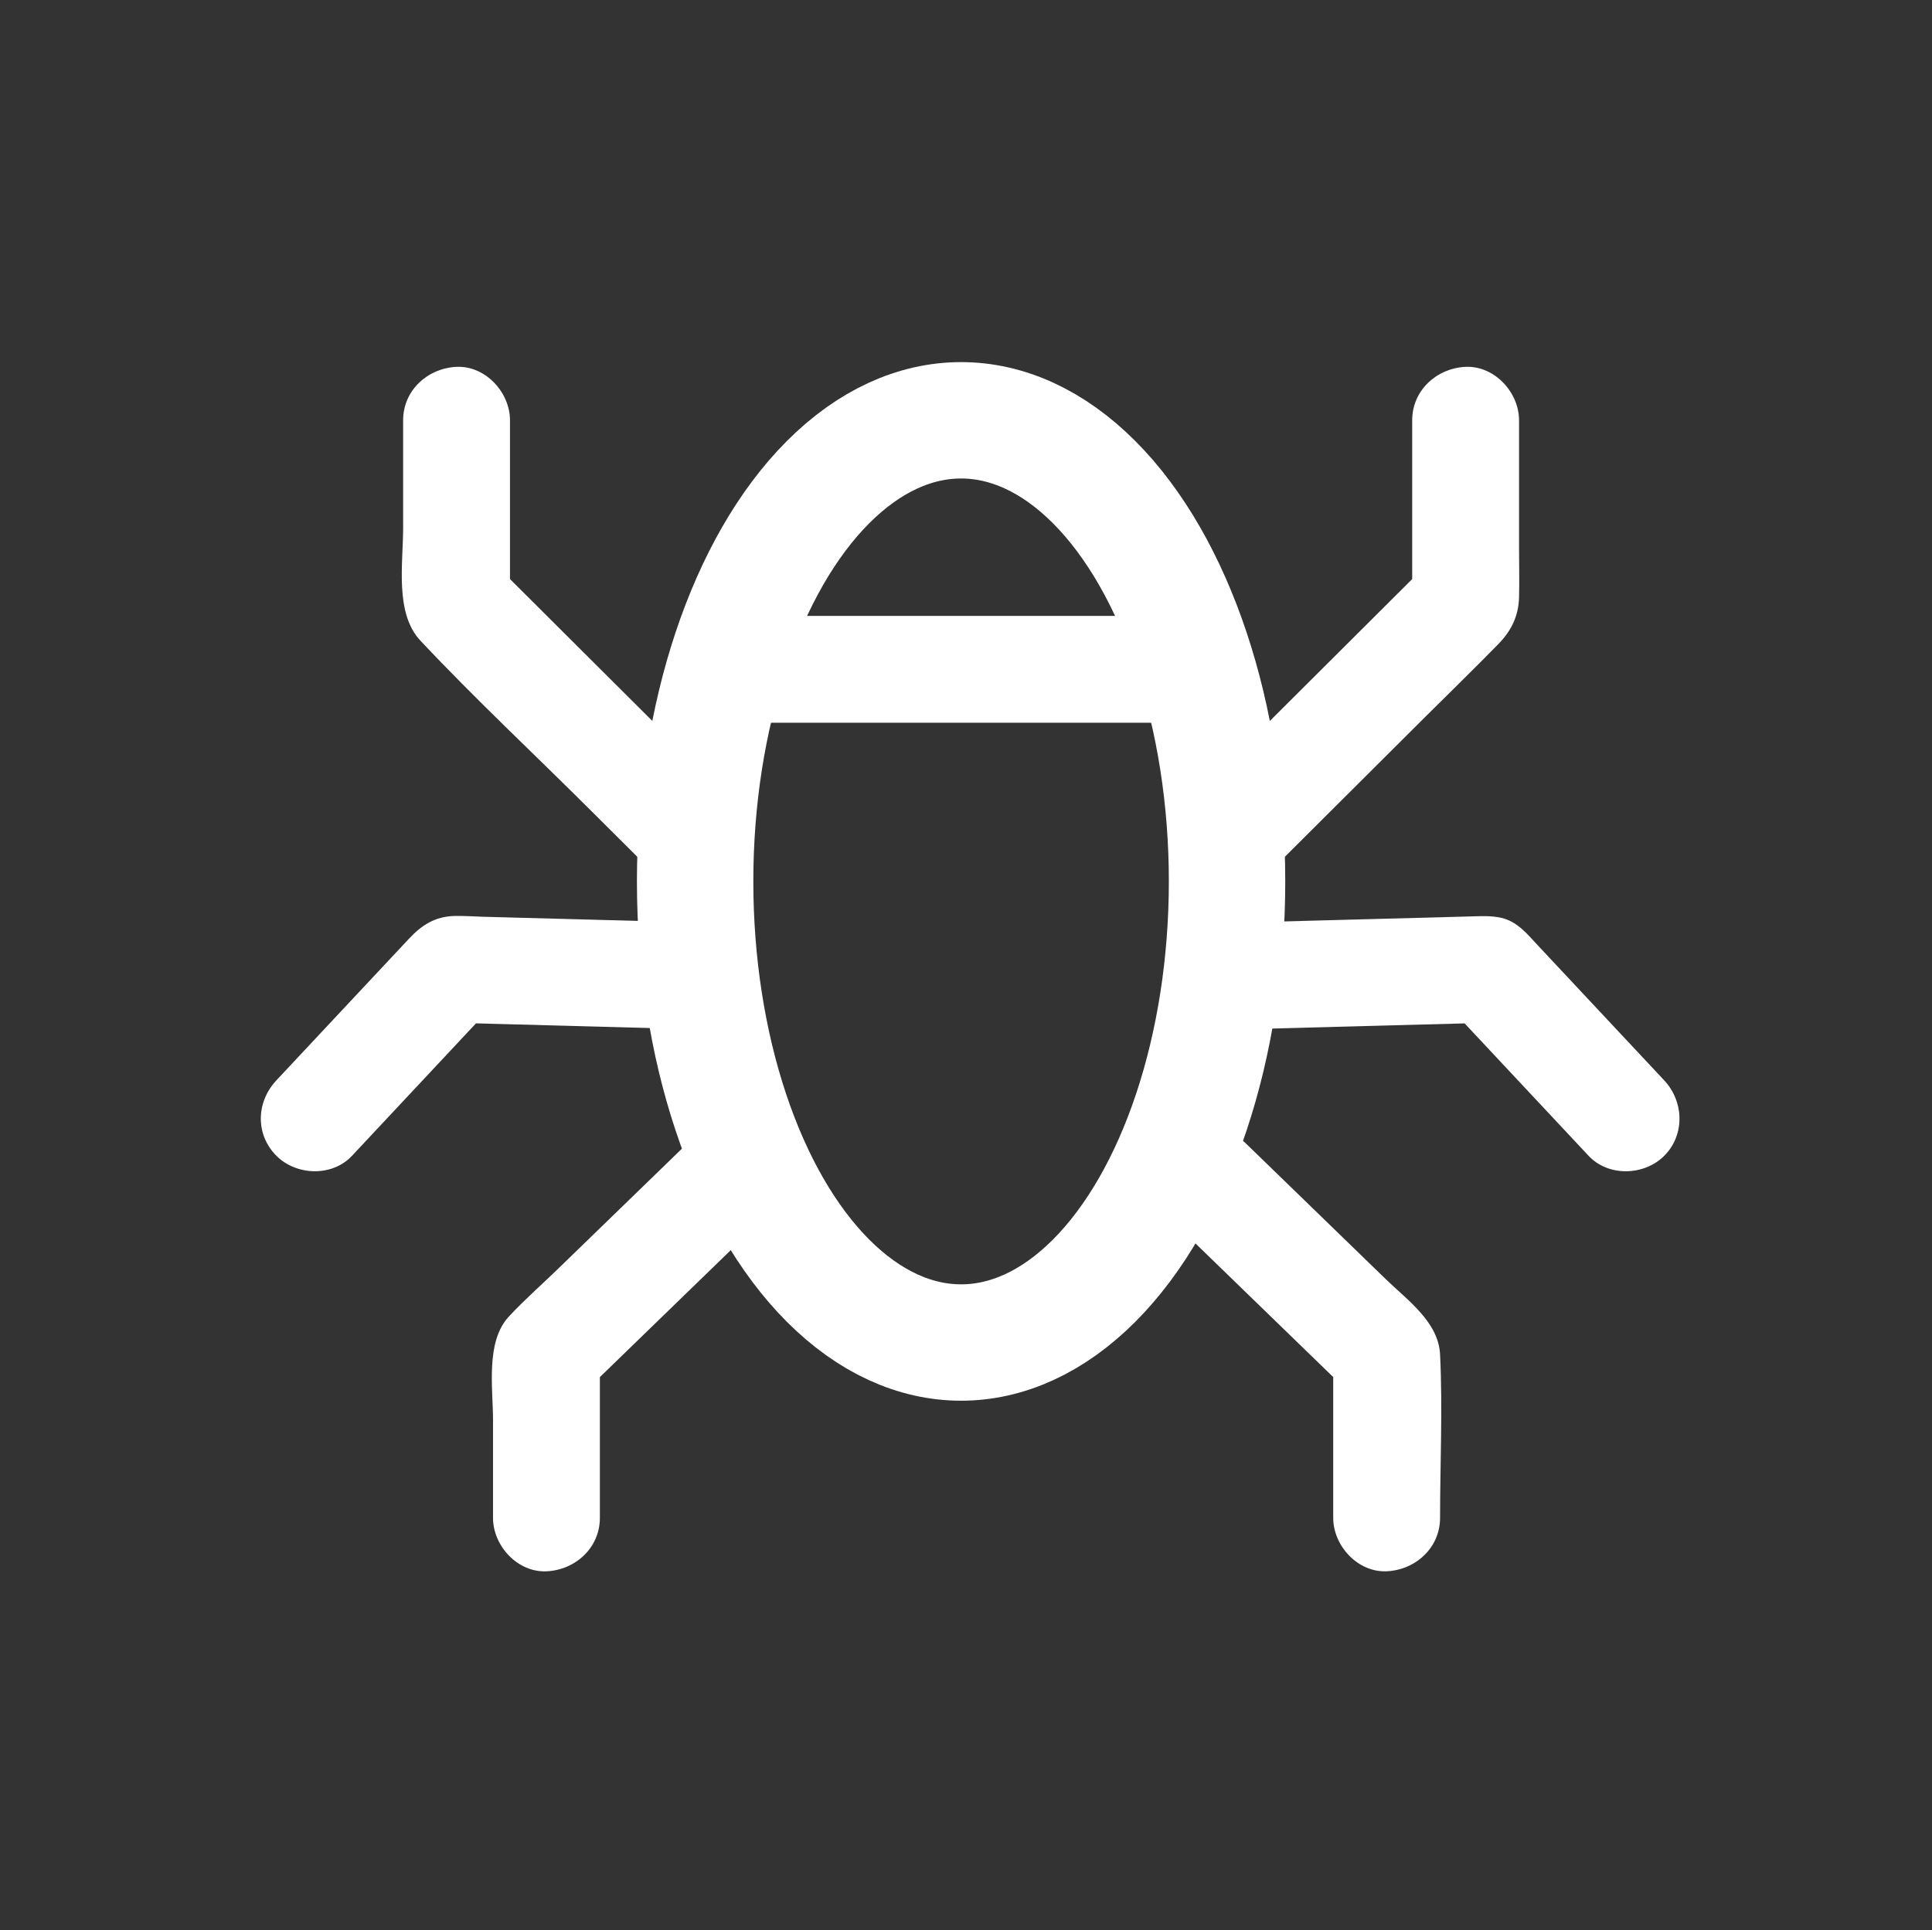 <?xml version="1.0" encoding="UTF-8"?><svg id="Capa_1" xmlns="http://www.w3.org/2000/svg" viewBox="0 0 542.42 542.06"><rect x="0" y="0" width="542.42" height="542.06" fill="#333333" stroke="none"/><defs><style>.cls-1{stroke-width:32.68px;}.cls-1,.cls-2{fill:none;stroke:#fff;stroke-miterlimit:10;}.cls-2{stroke-width:30px;}.cls-3{fill:#fff;stroke-width:0px;}</style></defs><ellipse class="cls-1" cx="269.83" cy="247.52" rx="74.67" ry="129.49"/><line class="cls-2" x1="203.51" y1="187.96" x2="336.14" y2="187.96"/><path class="cls-3" d="m113.18,118.02v30.34c0,9.84-2.4,23.84,4.87,31.57,15.47,16.46,32.09,31.98,48.09,47.93,6.14,6.12,12.28,12.24,18.42,18.36,5.74,5.72,15.48,5.73,21.21,0s5.76-15.48,0-21.21c-19.52-19.46-39.04-38.91-58.55-58.37-2.81-2.8-5.62-5.6-8.43-8.4l4.39,10.61v-50.83c0-7.85-6.9-15.36-15-15s-15,6.59-15,15h0Z"/><path class="cls-3" d="m396.48,118.02c0,16.94,0,33.89,0,50.83l4.39-10.61c-19.52,19.46-39.04,38.91-58.55,58.37-2.81,2.8-5.62,5.6-8.43,8.4-5.74,5.72-5.72,15.49,0,21.21s15.46,5.74,21.21,0c14.87-14.83,29.75-29.65,44.62-44.48,7-6.98,14.11-13.86,21.01-20.94,3.53-3.62,5.6-7.75,5.75-12.99.13-4.74,0-9.5,0-14.24,0-11.85,0-23.7,0-35.55,0-7.85-6.9-15.36-15-15s-15,6.59-15,15h0Z"/><path class="cls-3" d="m187.58,258.84c-17.38-.47-34.76-.93-52.13-1.4-2.64-.07-5.32-.29-7.96-.21-5.39.15-9.15,2.63-12.55,6.26-6.61,7.06-13.22,14.12-19.83,21.18-5.83,6.23-11.67,12.46-17.5,18.7s-5.86,15.35,0,21.21c5.6,5.6,15.66,5.94,21.21,0,13.03-13.92,26.06-27.84,39.08-41.76l-10.61,4.39c20.09.54,40.19,1.08,60.28,1.62,7.85.21,15.36-7.05,15-15s-6.59-14.77-15-15h0Z"/><path class="cls-3" d="m357.27,288.84c20.09-.54,40.19-1.08,60.28-1.62l-10.61-4.39c13.03,13.92,26.06,27.84,39.08,41.76,5.54,5.92,15.62,5.6,21.21,0,5.9-5.9,5.55-15.28,0-21.21-11.84-12.65-23.69-25.31-35.53-37.96-2.93-3.13-5.68-6.63-10.17-7.66-3.01-.69-5.89-.48-8.92-.4-10.21.27-20.43.55-30.64.82-8.23.22-16.47.44-24.7.66s-15.37,6.75-15,15,6.6,15.23,15,15h0Z"/><path class="cls-3" d="m192.91,321.16c-12.16,11.79-24.31,23.59-36.47,35.38-4.51,4.37-9.32,8.58-13.59,13.19-6.58,7.11-4.43,20.14-4.43,29.12v27.41c0,7.85,6.9,15.36,15,15s15-6.59,15-15v-45.89l-4.39,10.61c16.7-16.2,33.4-32.4,50.09-48.6,5.82-5.64,5.67-15.55,0-21.21s-15.38-5.66-21.21,0h0Z"/><path class="cls-3" d="m328.61,342.37c16.7,16.2,33.4,32.4,50.09,48.6l-4.39-10.61c0,15.3,0,30.59,0,45.89,0,7.85,6.9,15.36,15,15s15-6.59,15-15c0-15.24.75-30.67,0-45.89-.45-9.13-9.15-15.22-15.21-21.11-7.89-7.66-15.78-15.31-23.67-22.97-5.2-5.04-10.4-10.09-15.6-15.13-5.81-5.64-15.42-5.79-21.21,0s-5.83,15.55,0,21.21h0Z"/></svg>